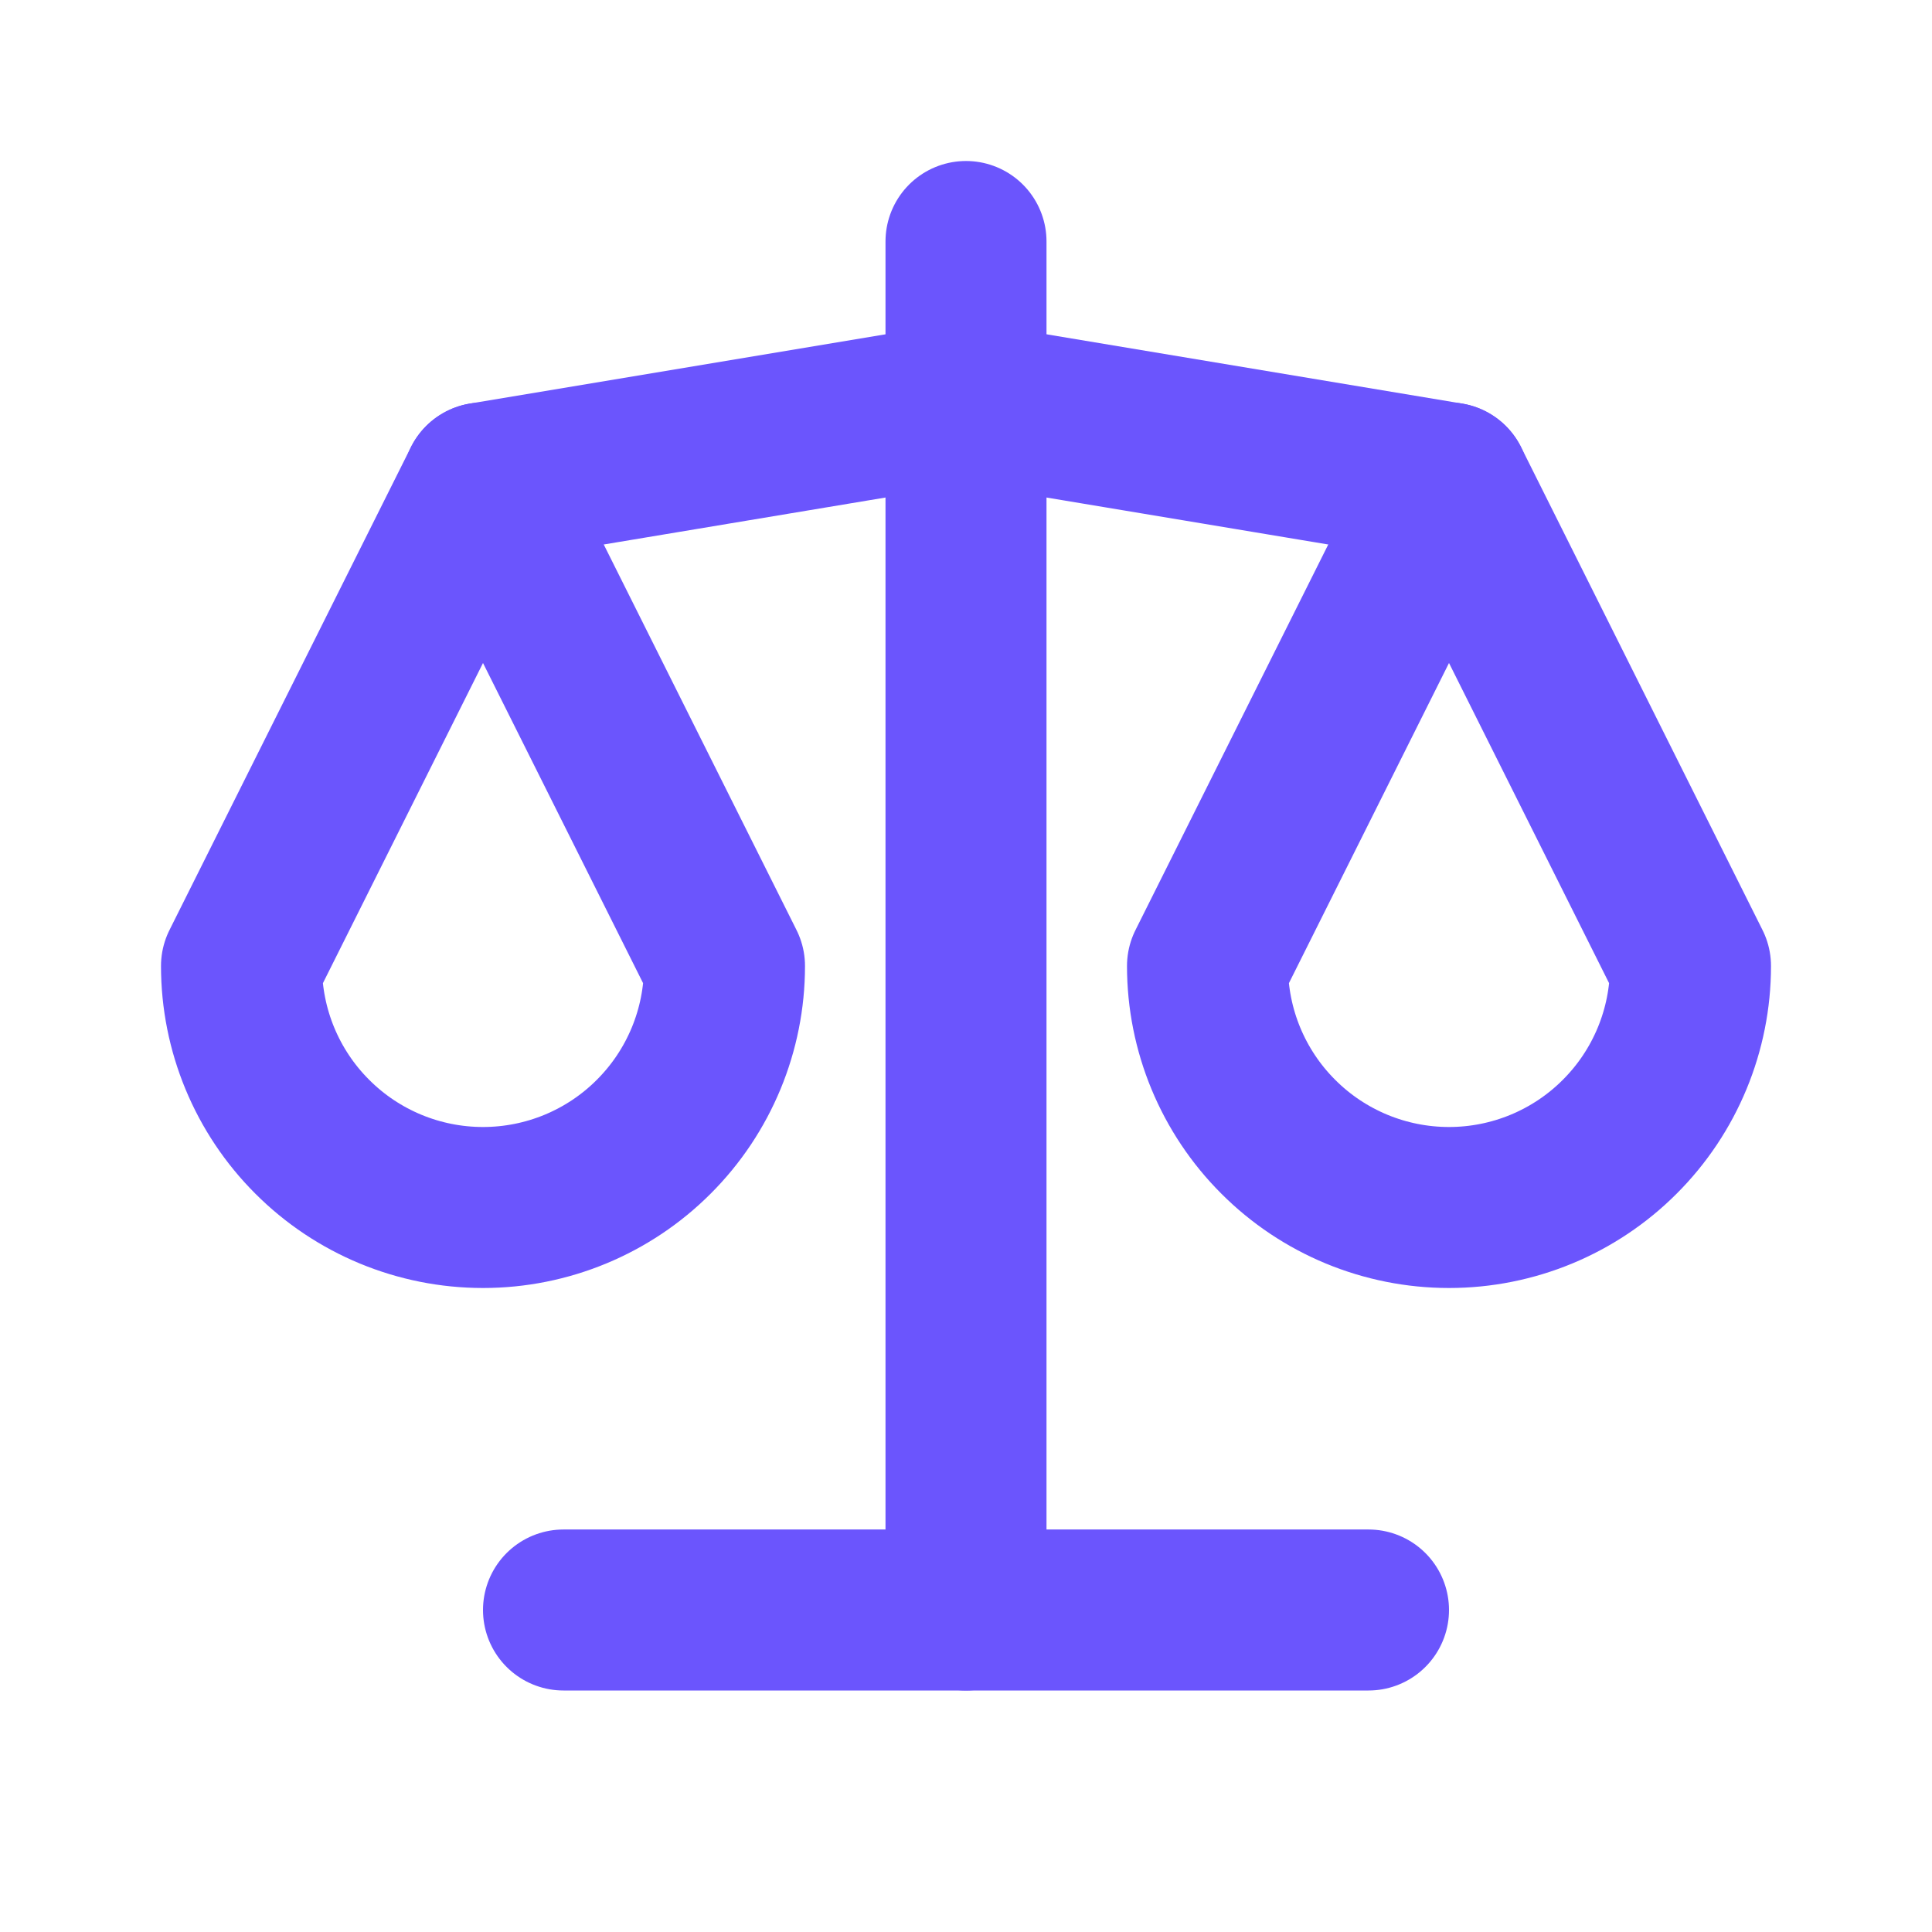 <svg width="24" height="24" viewBox="0 0 24 24" fill="none" xmlns="http://www.w3.org/2000/svg">
<path d="M7 20H17" stroke="#6B55FD" stroke-width="2" stroke-linecap="round" stroke-linejoin="round"/>
<path d="M6 6L12 5L18 6" stroke="#6B55FD" stroke-width="2" stroke-linecap="round" stroke-linejoin="round"/>
<path d="M12 3V20" stroke="#6B55FD" stroke-width="2" stroke-linecap="round" stroke-linejoin="round"/>
<path d="M9 12L6 6L3 12C3 12.796 3.316 13.559 3.879 14.121C4.441 14.684 5.204 15 6 15C6.796 15 7.559 14.684 8.121 14.121C8.684 13.559 9 12.796 9 12Z" stroke="#6B55FD" stroke-width="2" stroke-linecap="round" stroke-linejoin="round"/>
<path d="M21 12L18 6L15 12C15 12.796 15.316 13.559 15.879 14.121C16.441 14.684 17.204 15 18 15C18.796 15 19.559 14.684 20.121 14.121C20.684 13.559 21 12.796 21 12Z" stroke="#6B55FD" stroke-width="2" stroke-linecap="round" stroke-linejoin="round"/>
</svg>
